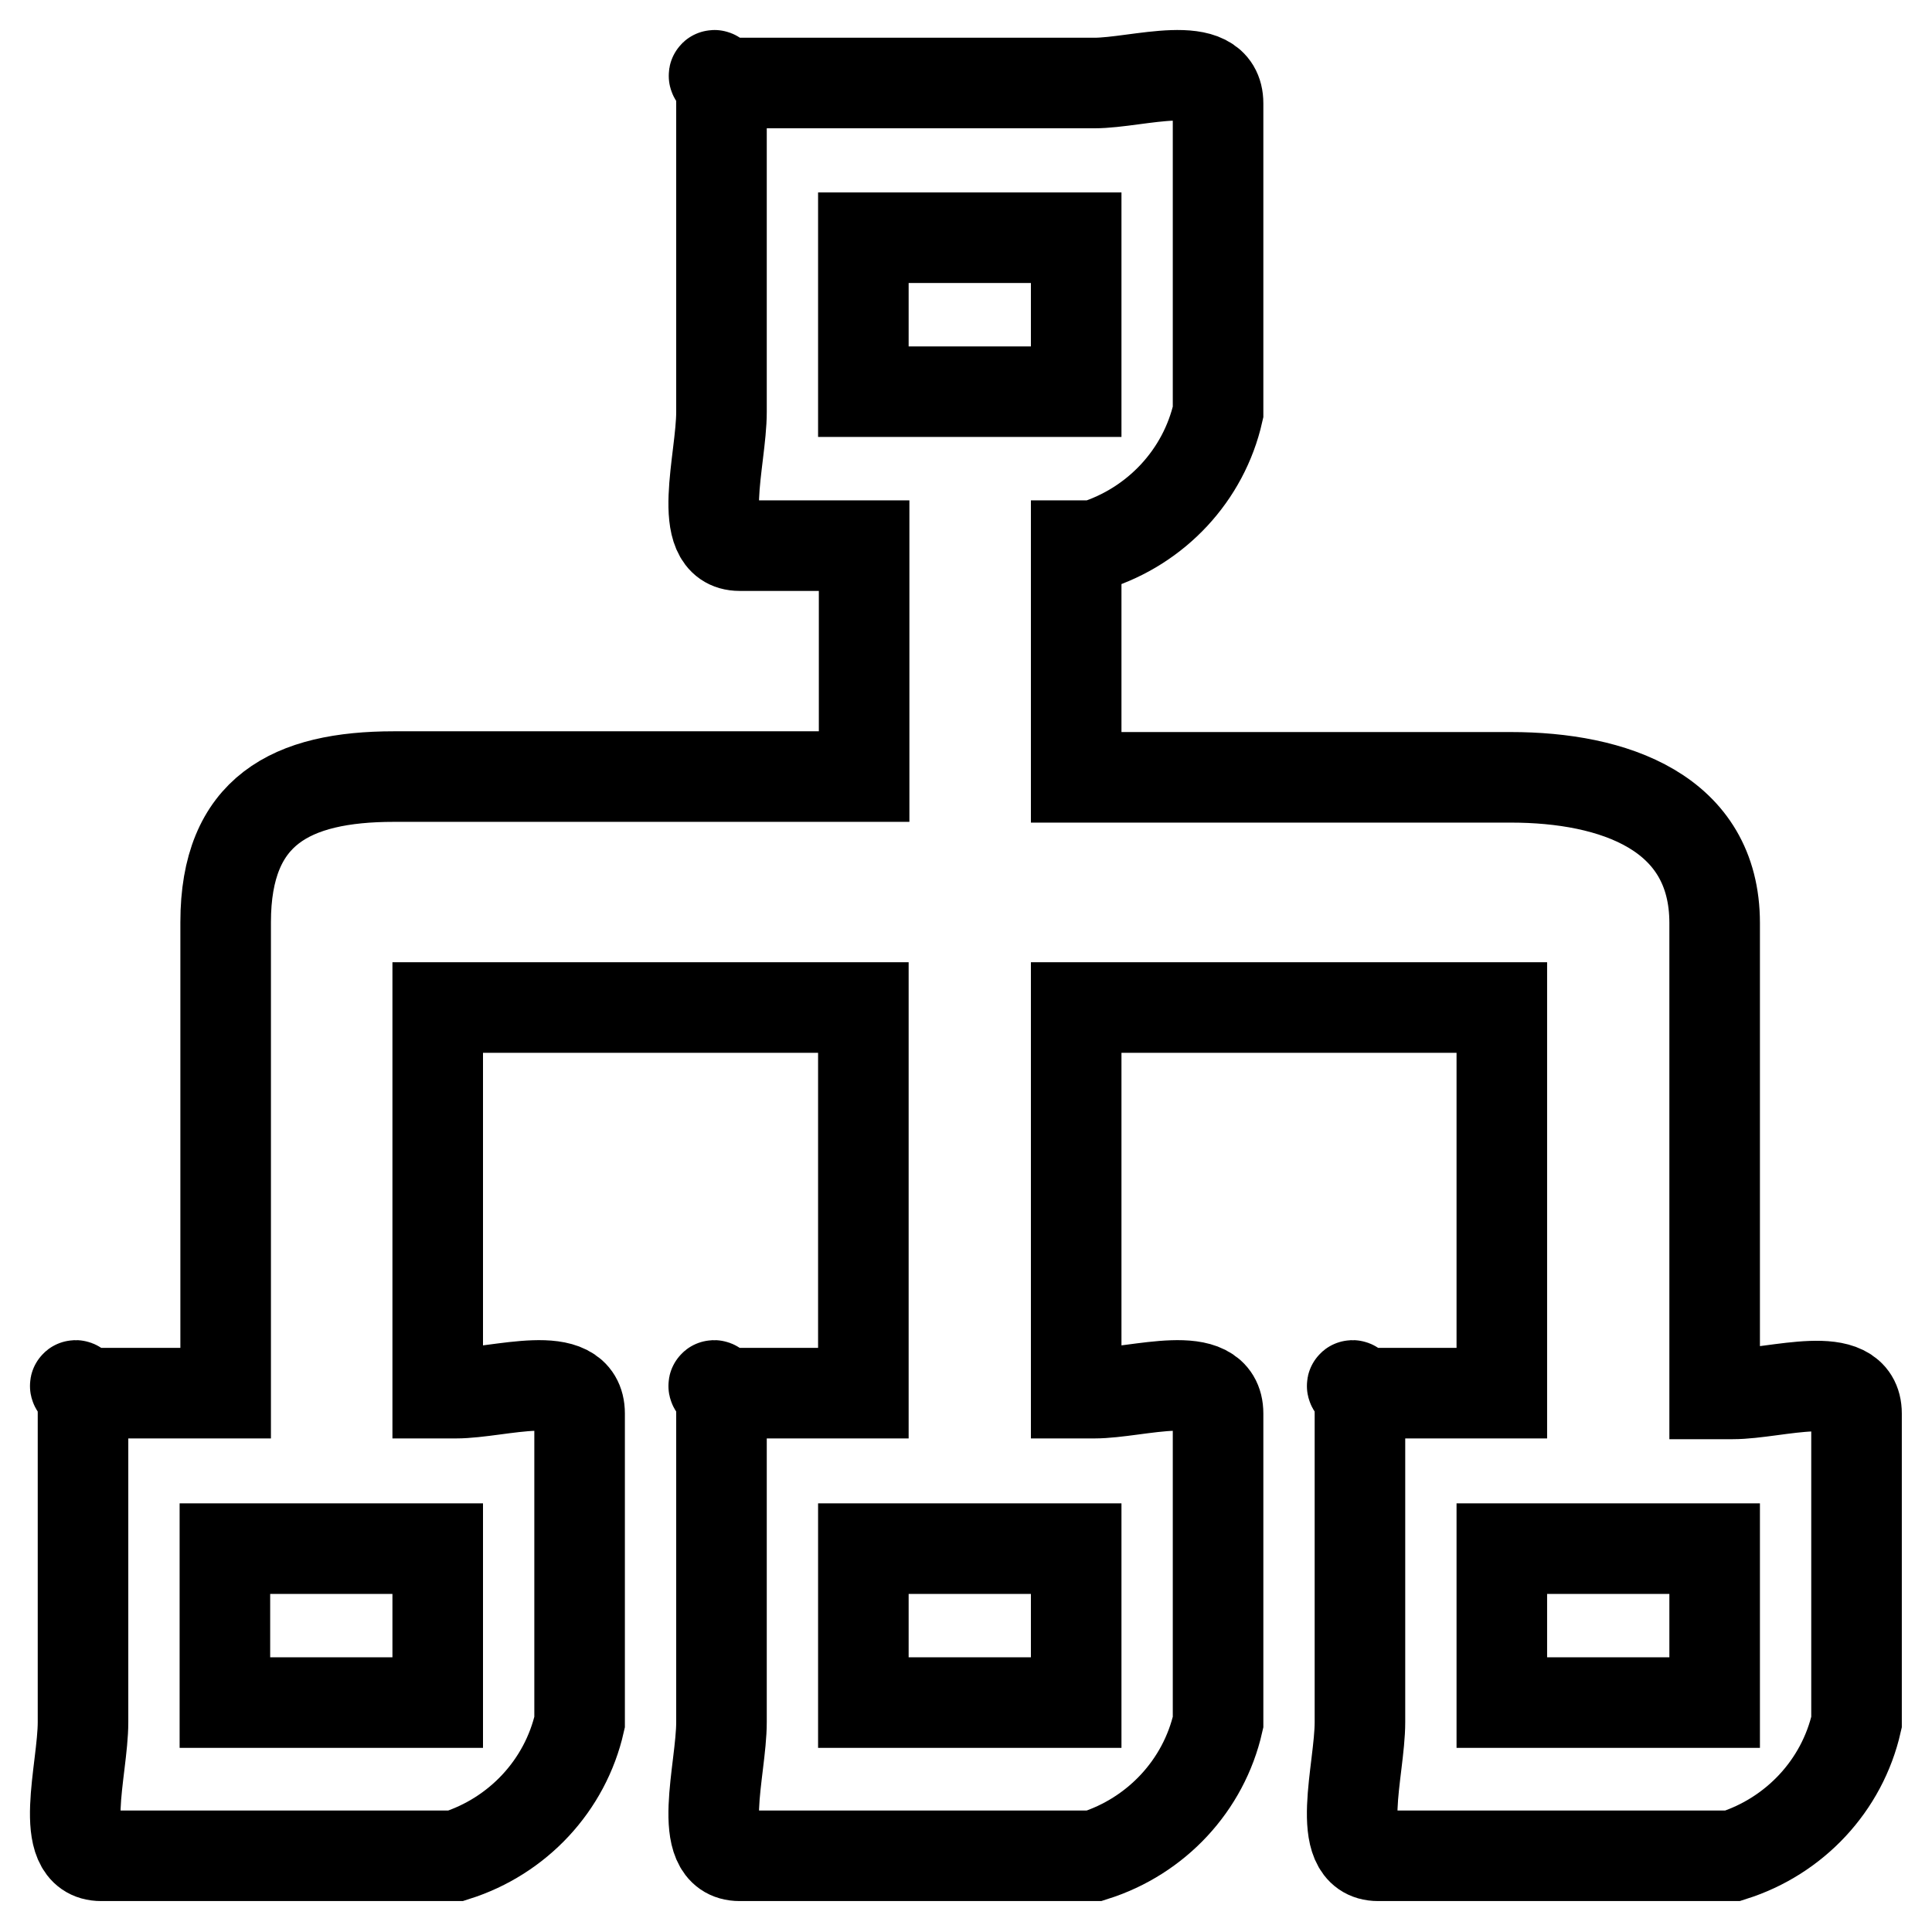 <?xml version="1.0" encoding="utf-8"?>
<!-- Svg Vector Icons : http://www.onlinewebfonts.com/icon -->
<!DOCTYPE svg PUBLIC "-//W3C//DTD SVG 1.1//EN" "http://www.w3.org/Graphics/SVG/1.1/DTD/svg11.dtd">
<svg version="1.1" xmlns="http://www.w3.org/2000/svg" xmlns:xlink="http://www.w3.org/1999/xlink" x="0px" y="0px" viewBox="0 0 256 256" enable-background="new 0 0 256 256" xml:space="preserve">
<g> <path stroke-width="12" fill-opacity="0" stroke="#000000"  d="M229.6,184.7h-2.4v-62.4c0-14.7-13.4-19.3-27-19.3h-57.6V72.3h2.4c8.2-2.6,14.5-9.3,16.4-17.7V13.7 c0-6.3-10.6-2.7-16.4-2.7H98c-5.8,0-2.4-3.6-2.4,2.7v40.9c0,6.3-3.5,17.7,2.4,17.7h16.5v30.6H52.2c-13.6,0-22.3,4.5-22.3,19.3v62.4 H13.4c-5.9,0-2.4-3.6-2.4,2.7v40.9c0,6.3-3.5,17.7,2.4,17.7h47c8.2-2.6,14.5-9.3,16.4-17.7v-40.9c0-6.3-10.6-2.7-16.4-2.7H58v-51.1 h56.4v51.1H98c-5.9,0-2.4-3.6-2.4,2.7v40.9c0,6.3-3.5,17.7,2.4,17.7h47c8.2-2.6,14.5-9.3,16.4-17.7v-40.9c0-6.3-10.6-2.7-16.4-2.7 h-2.4v-51.1H199v51.1h-16.4c-5.9,0-2.4-3.6-2.4,2.7v40.9c0,6.3-3.5,17.7,2.4,17.7h47c8.2-2.6,14.5-9.3,16.4-17.7v-40.9 C246,181.1,235.4,184.7,229.6,184.7 M58,225.6H29.8v-20.4H58V225.6z M142.6,225.6h-28.2v-20.4h28.2V225.6z M114.4,31.5h28.2v20.4 h-28.2V31.5z M227.2,225.6H199v-20.4h28.2V225.6z"/></g>
</svg>
